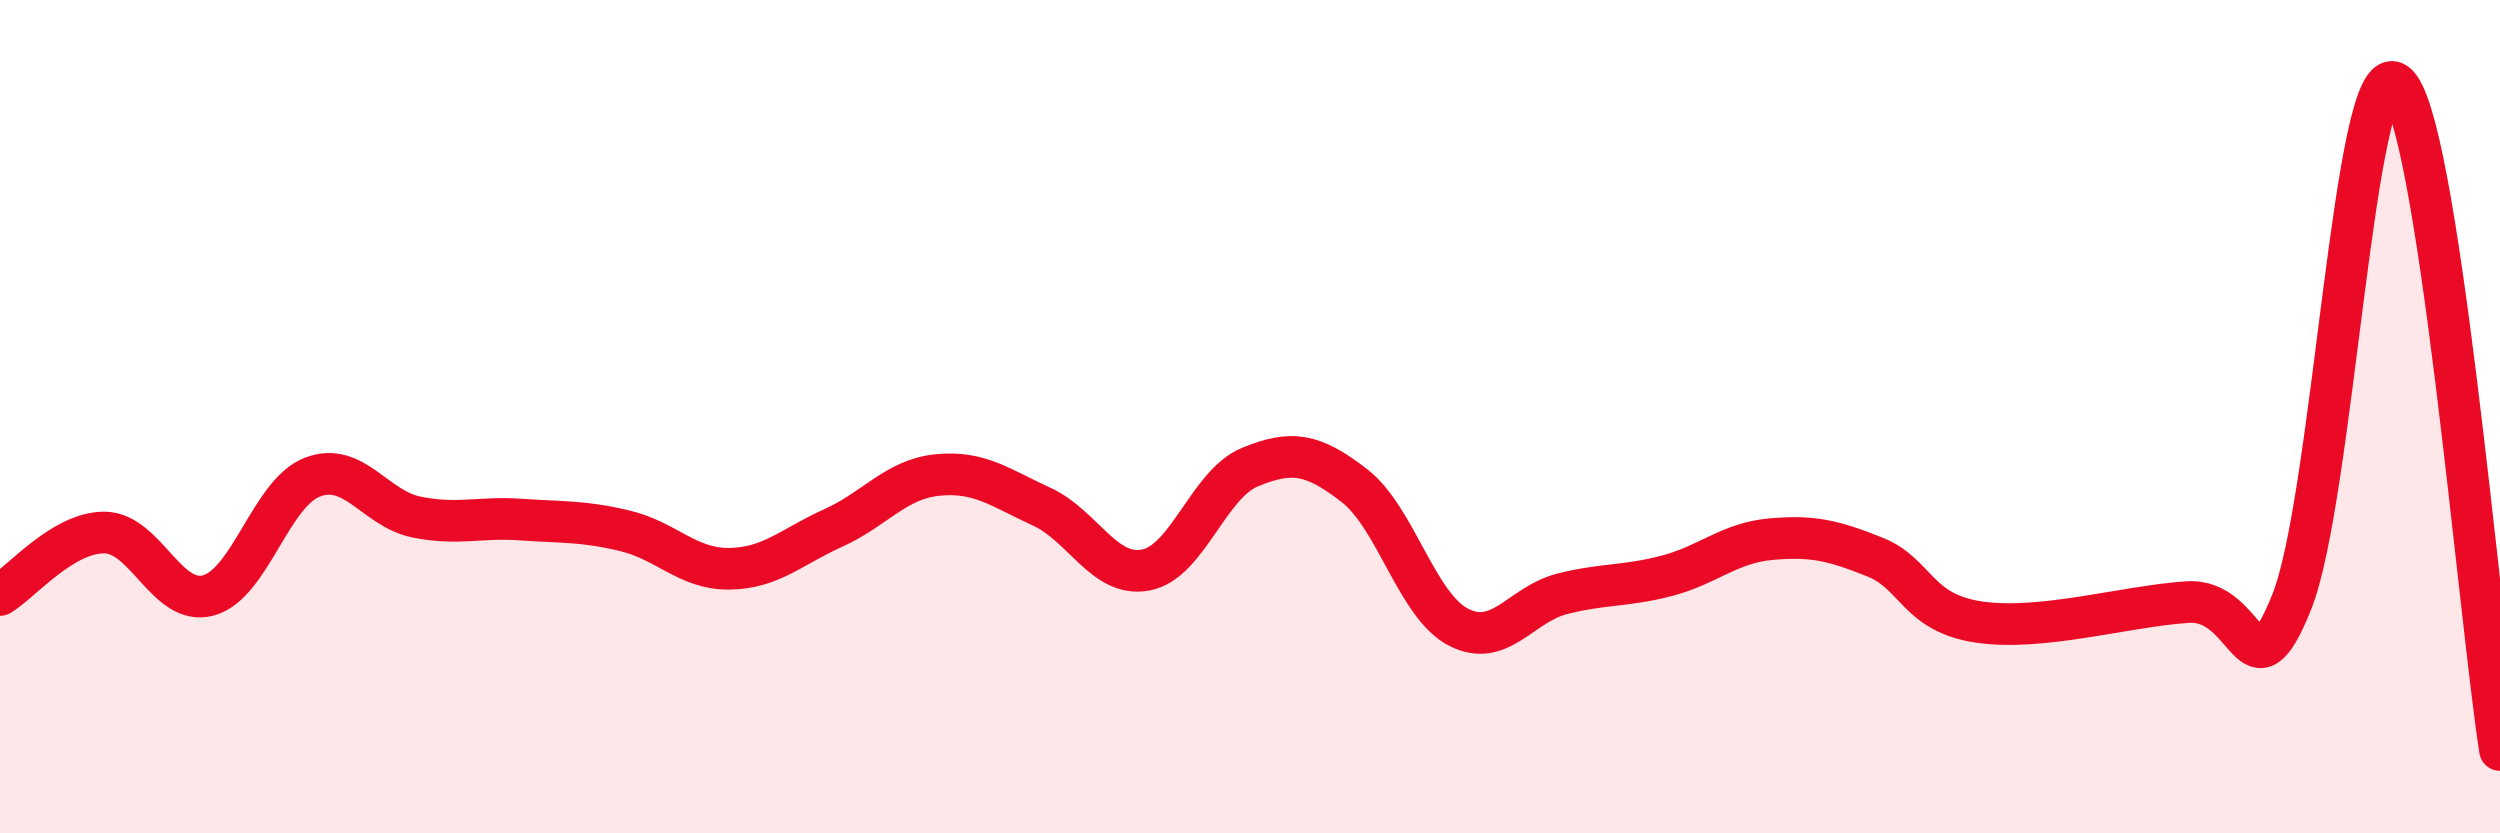 
    <svg width="60" height="20" viewBox="0 0 60 20" xmlns="http://www.w3.org/2000/svg">
      <path
        d="M 0,14.28 C 0.5,13.98 1.5,12.78 2.5,12.78 C 3.5,12.78 4,14.56 5,14.29 C 6,14.02 6.5,11.83 7.5,11.45 C 8.5,11.07 9,12.21 10,12.41 C 11,12.61 11.5,12.4 12.5,12.47 C 13.5,12.54 14,12.5 15,12.74 C 16,12.98 16.5,13.66 17.5,13.65 C 18.5,13.64 19,13.12 20,12.67 C 21,12.22 21.5,11.5 22.5,11.4 C 23.5,11.3 24,11.7 25,12.16 C 26,12.62 26.5,13.87 27.5,13.68 C 28.5,13.49 29,11.62 30,11.21 C 31,10.8 31.5,10.88 32.5,11.65 C 33.5,12.42 34,14.53 35,15.05 C 36,15.57 36.5,14.5 37.5,14.25 C 38.5,14 39,14.08 40,13.82 C 41,13.56 41.5,13.03 42.5,12.94 C 43.5,12.85 44,12.97 45,13.37 C 46,13.77 46,14.71 47.5,14.93 C 49,15.15 51,14.55 52.5,14.45 C 54,14.35 54,16.94 55,14.45 C 56,11.96 56.5,1.29 57.5,2 C 58.5,2.71 59.5,14.8 60,18L60 20L0 20Z"
        fill="#EB0A25"
        opacity="0.1"
        stroke-linecap="round"
        stroke-linejoin="round"
      />
      <path
        d="M 0,14.28 C 0.5,13.98 1.5,12.78 2.5,12.78 C 3.5,12.78 4,14.56 5,14.29 C 6,14.02 6.5,11.83 7.5,11.45 C 8.5,11.07 9,12.21 10,12.41 C 11,12.61 11.5,12.4 12.5,12.47 C 13.5,12.54 14,12.5 15,12.74 C 16,12.98 16.5,13.66 17.5,13.65 C 18.5,13.64 19,13.12 20,12.67 C 21,12.22 21.5,11.5 22.5,11.4 C 23.5,11.3 24,11.7 25,12.16 C 26,12.62 26.5,13.87 27.5,13.68 C 28.5,13.49 29,11.62 30,11.21 C 31,10.8 31.5,10.88 32.5,11.65 C 33.5,12.42 34,14.53 35,15.05 C 36,15.57 36.5,14.5 37.5,14.25 C 38.5,14 39,14.08 40,13.82 C 41,13.56 41.5,13.03 42.5,12.94 C 43.5,12.85 44,12.97 45,13.37 C 46,13.77 46,14.71 47.5,14.93 C 49,15.15 51,14.55 52.5,14.45 C 54,14.35 54,16.94 55,14.45 C 56,11.96 56.5,1.29 57.5,2 C 58.5,2.71 59.5,14.8 60,18"
        stroke="#EB0A25"
        stroke-width="1"
        fill="none"
        stroke-linecap="round"
        stroke-linejoin="round"
      />
    </svg>
  